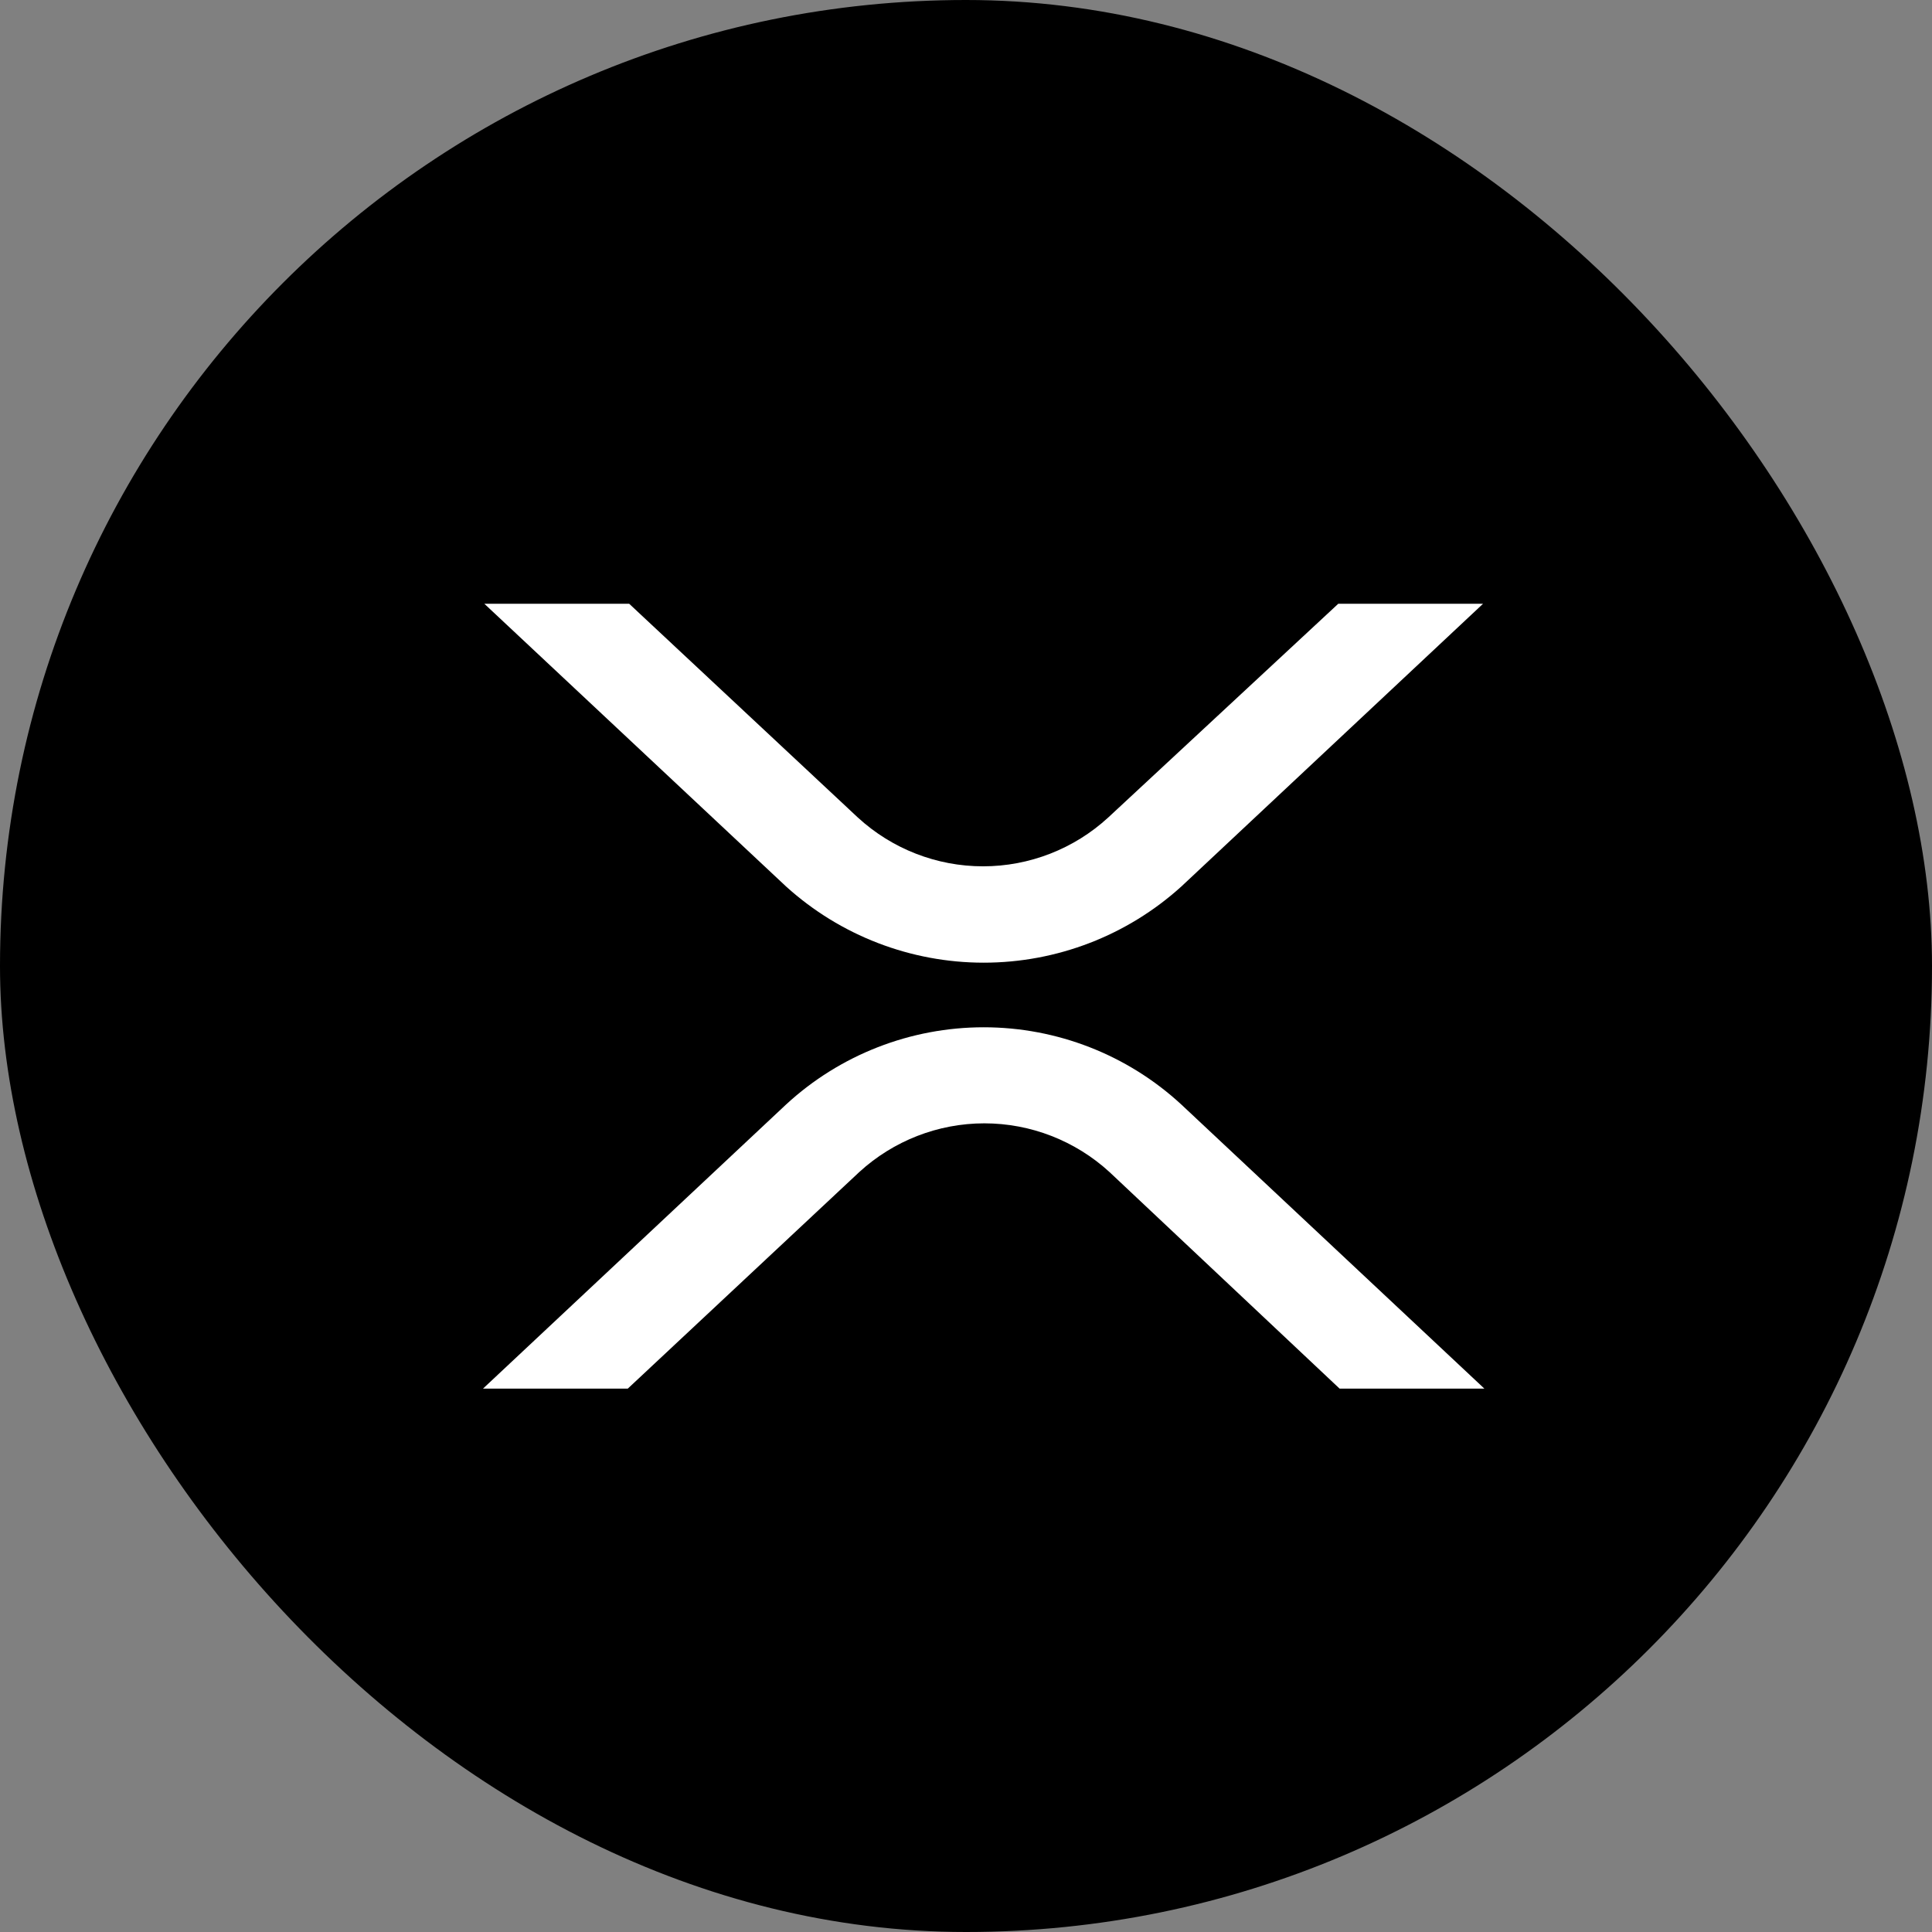 <svg width="32" height="32" viewBox="0 0 32 32" fill="none" xmlns="http://www.w3.org/2000/svg">
<rect x="0" y="0" width="32" height="32" fill="#808080" stroke="none"/>
<rect width="32" height="32" rx="16" fill="black"/>
<path d="M22.166 10H24.564L19.566 14.684C18.669 15.496 17.503 15.945 16.293 15.945C15.084 15.945 13.918 15.496 13.021 14.684L8.022 10H10.421L14.209 13.541C14.774 14.06 15.514 14.349 16.282 14.349C17.05 14.349 17.79 14.06 18.355 13.541L22.166 10Z" fill="white"/>
<path d="M10.398 23H8L13.021 18.293C13.912 17.471 15.081 17.015 16.293 17.015C17.506 17.015 18.674 17.471 19.565 18.293L24.586 23H22.188L18.378 19.414C17.812 18.895 17.072 18.606 16.304 18.606C15.537 18.606 14.797 18.895 14.231 19.414L10.398 23Z" fill="white"/>
</svg>